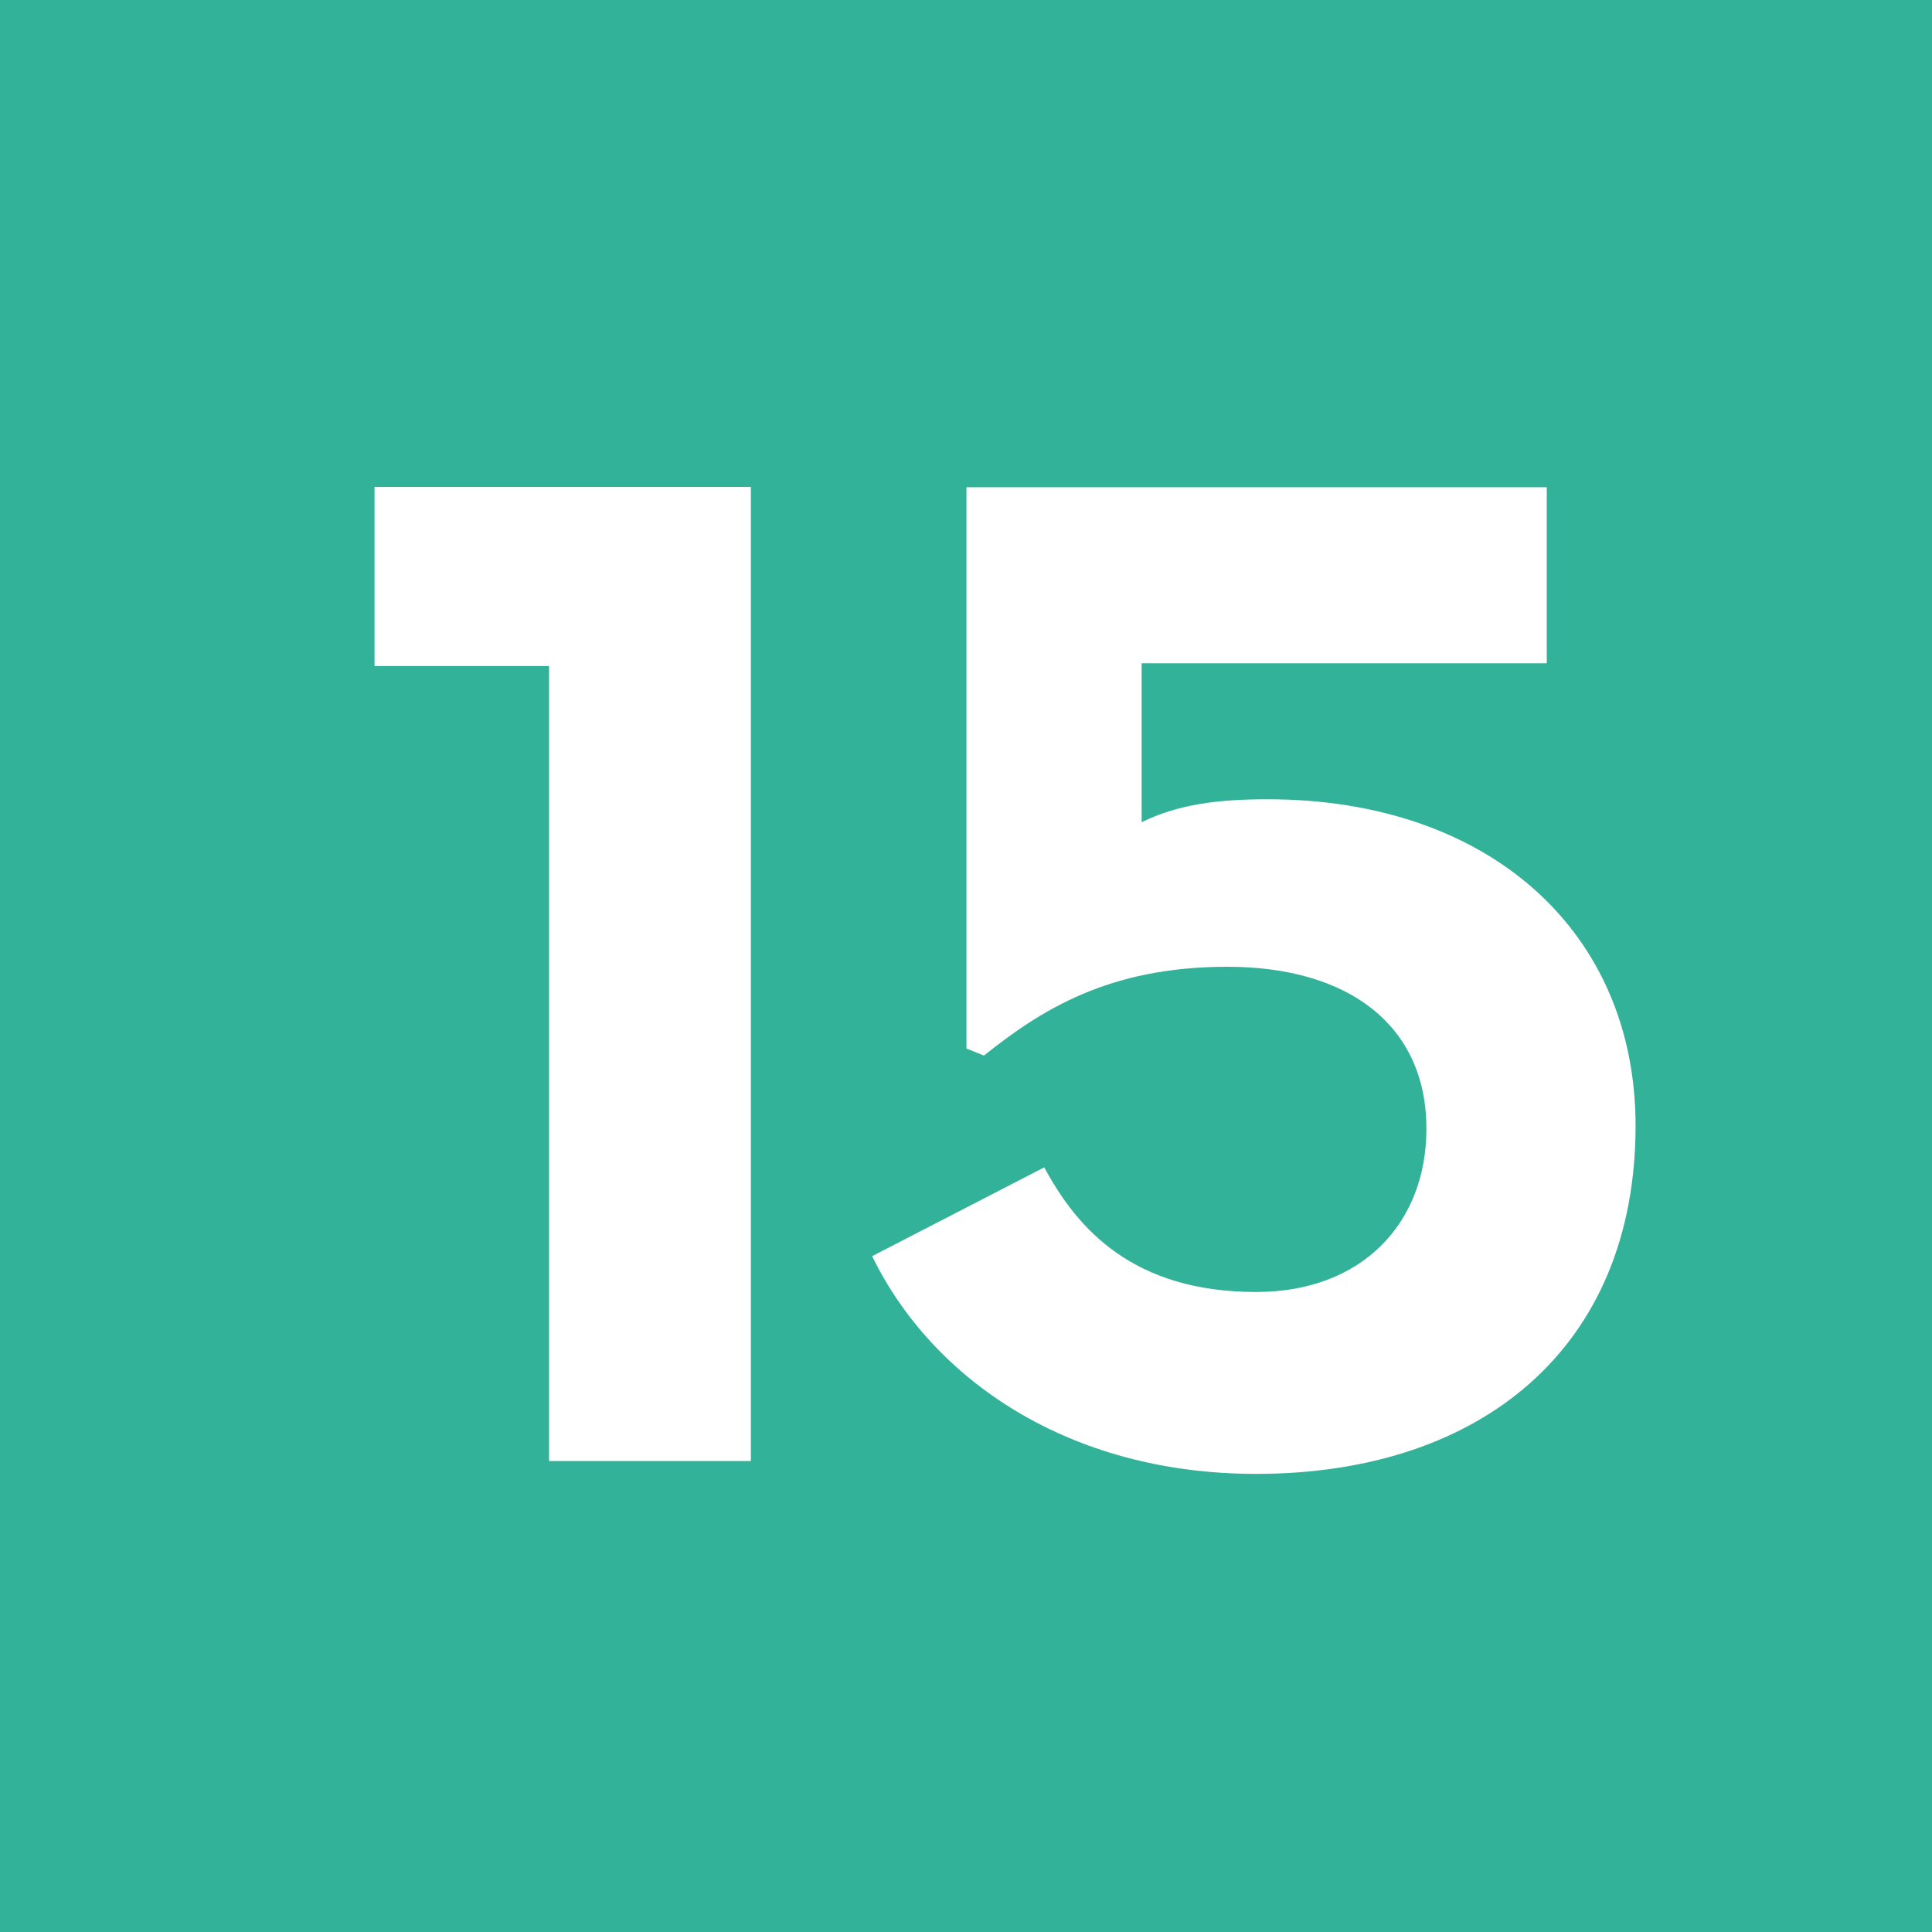 <?xml version="1.0" encoding="UTF-8"?><svg id="uuid-c67d2ac3-b09f-4eae-819a-71974dfe16db" xmlns="http://www.w3.org/2000/svg" viewBox="0 0 6.309 6.309"><defs><style>.uuid-5075f195-4eed-480c-8570-a6159f8171c9{fill:#fff;}.uuid-6a324949-2df7-44a9-bc5d-50bcfc5011be{fill:#32b298;}</style></defs><g id="uuid-8d1a4990-1821-46d3-95b5-e331a44ebd89"><rect class="uuid-6a324949-2df7-44a9-bc5d-50bcfc5011be" width="6.309" height="6.309"/><polygon class="uuid-5075f195-4eed-480c-8570-a6159f8171c9" points="1.793 2.175 1.223 2.175 1.223 1.59 2.452 1.59 2.452 4.771 1.793 4.771 1.793 2.175"/><path class="uuid-5075f195-4eed-480c-8570-a6159f8171c9" d="m2.848,4.102l.562-.29c.108.201.29.407.692.407.346,0,.556-.225.556-.533,0-.337-.253-.529-.65-.529-.388,0-.608.141-.795.29l-.057-.023v-1.833h1.895v.575h-1.323v.519c.116-.057.243-.075.411-.075.726,0,1.202.434,1.202,1.066,0,.725-.505,1.137-1.239,1.137-.613,0-1.058-.309-1.254-.711"/></g></svg>